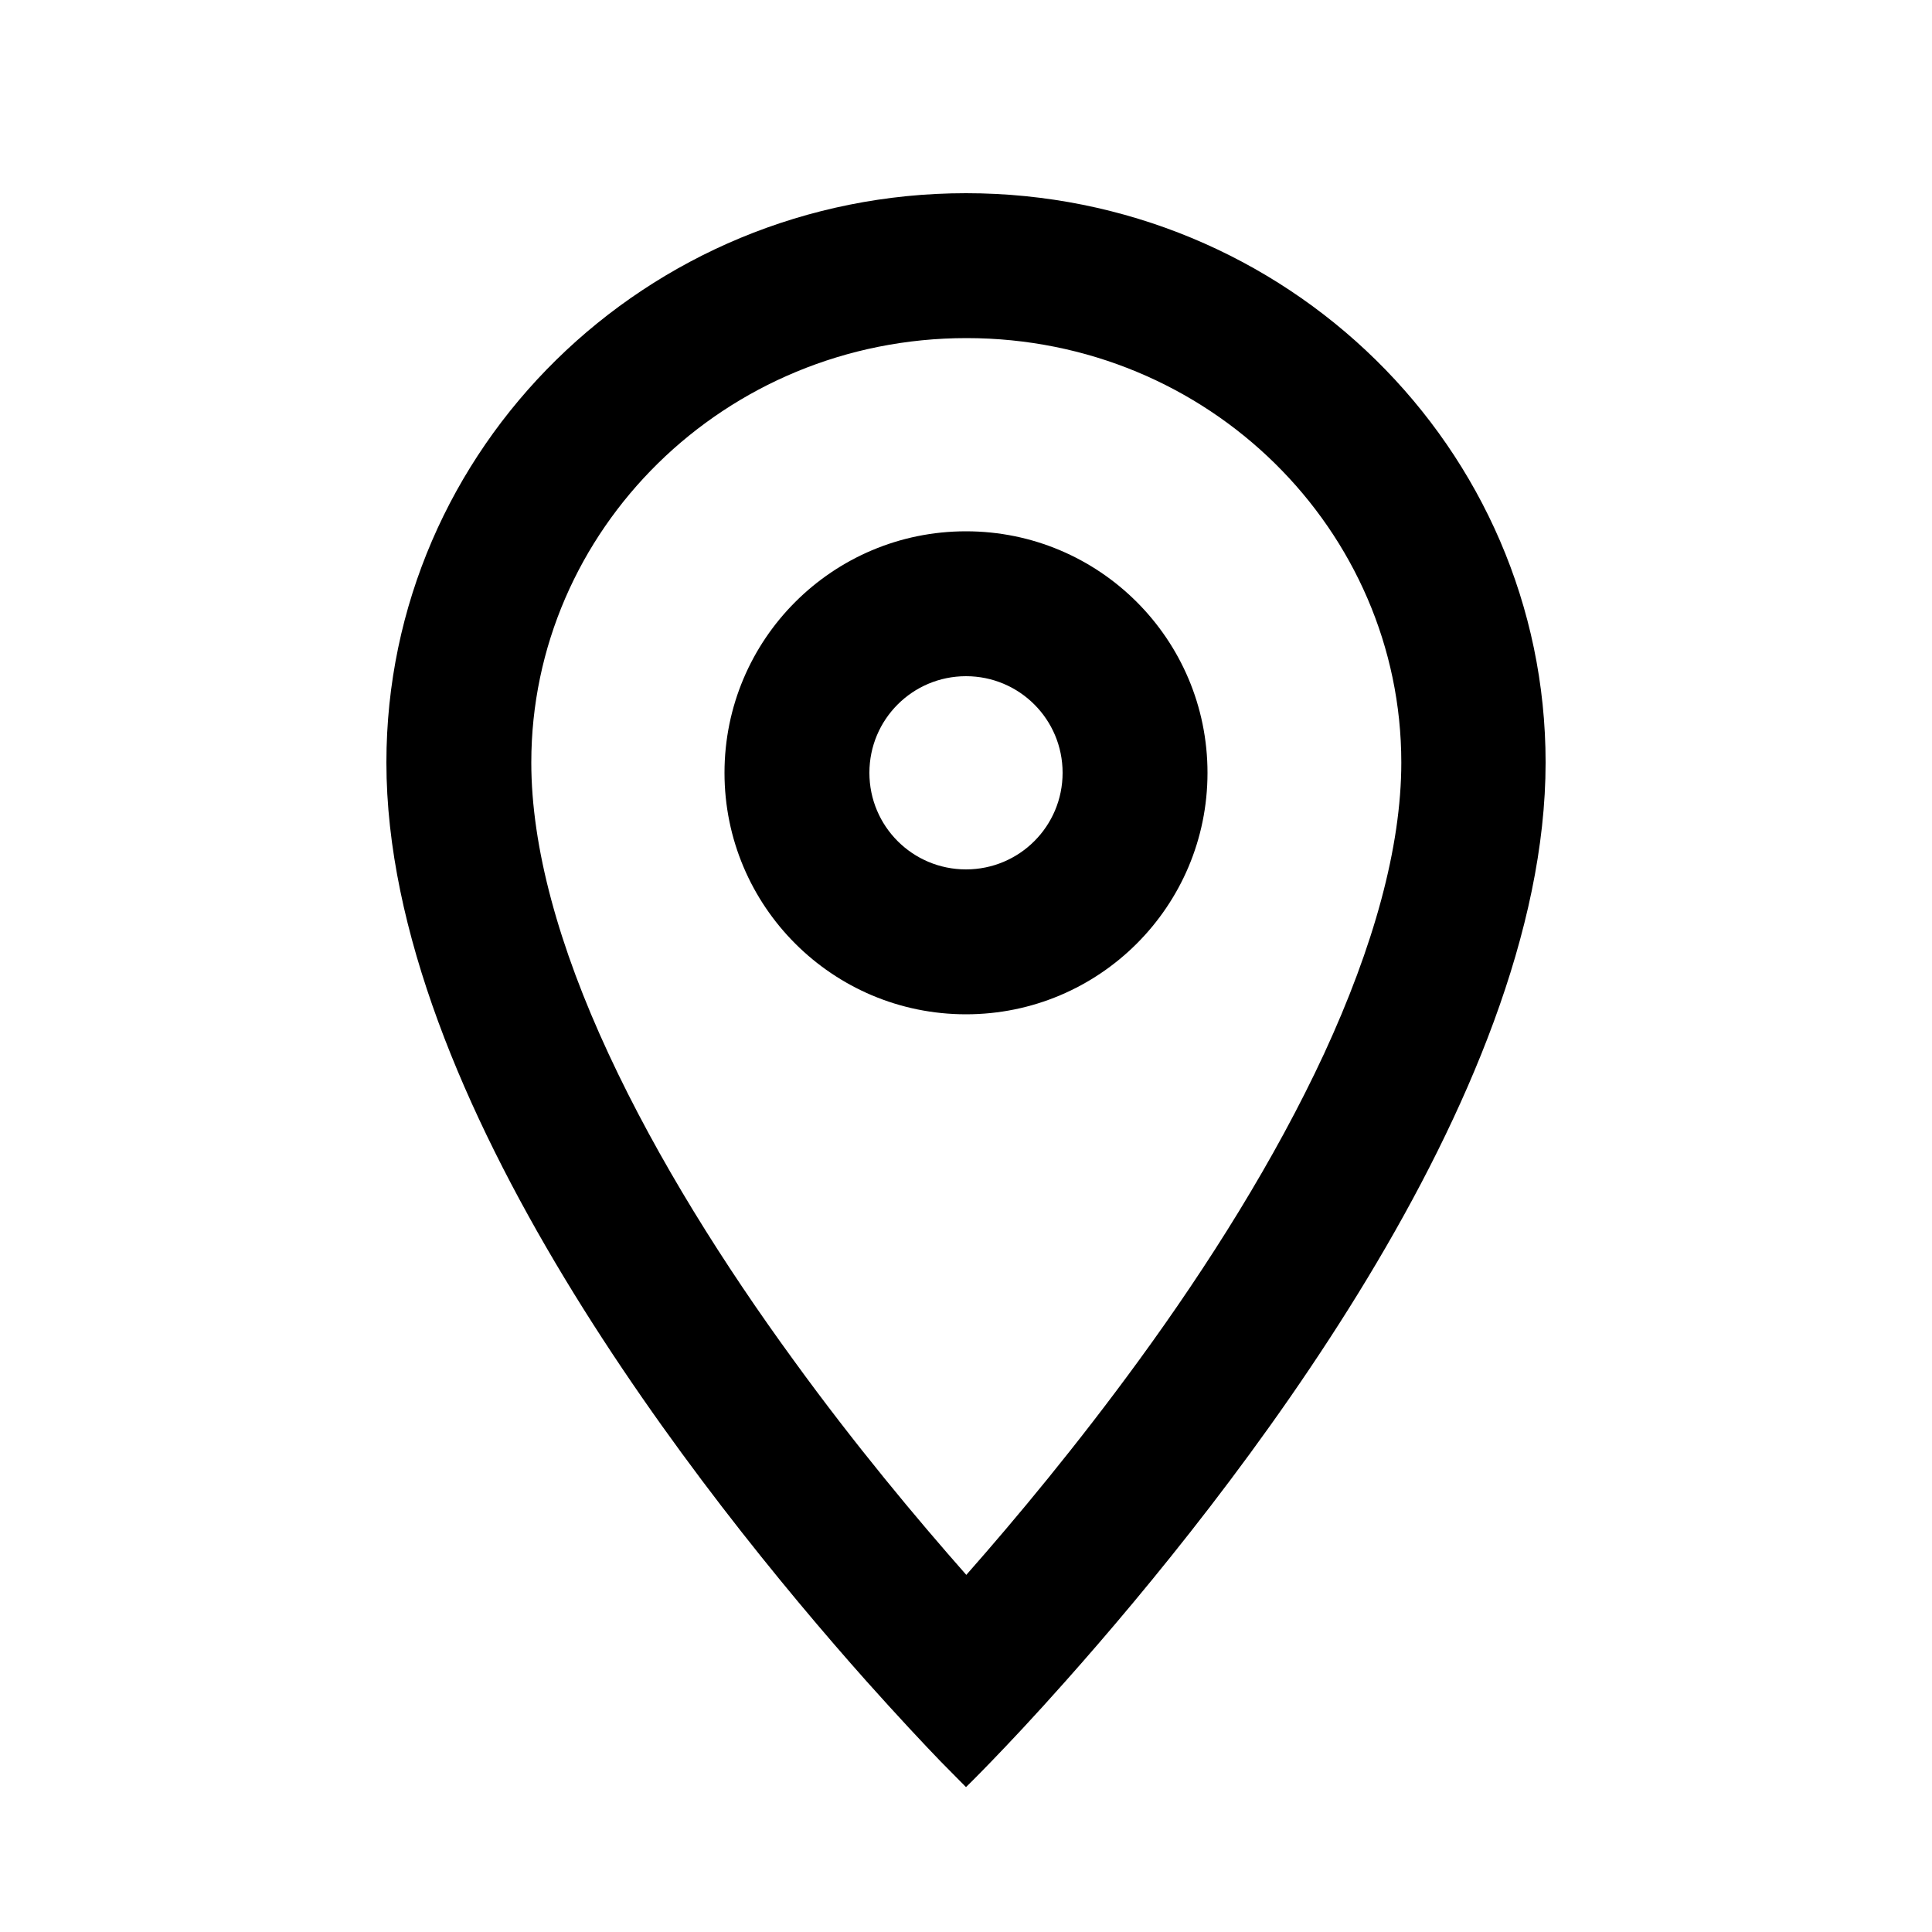 <svg xmlns="http://www.w3.org/2000/svg" viewBox="0 0 640 640"><!--! Font Awesome Pro 7.1.0 by @fontawesome - https://fontawesome.com License - https://fontawesome.com/license (Commercial License) Copyright 2025 Fonticons, Inc. --><path fill="currentColor" d="M176 252.6C176 280.7 185.1 313.6 201.6 349.1C217.9 384.2 240 419.2 262.9 450.6C283.2 478.6 303.7 503.1 320.1 521.7C336.5 503.1 356.9 478.6 377.3 450.6C400.2 419.2 422.3 384.2 438.6 349.1C455 313.6 464.2 280.7 464.2 252.6C464.2 175.8 400.5 112 320.2 112C239.9 112 176 175.7 176 252.6zM512 252.6C512 363.8 407.7 495.4 352.9 557C342.7 568.5 334.2 577.5 328.4 583.5C323.1 589 320 592 320 592C320 592 317 589 311.6 583.5C305.8 577.5 297.3 568.4 287.1 557C232.3 495.4 128 363.8 128 252.6C128 148.4 214 64 320 64C426 64 512 148.4 512 252.6zM352 256C352 238.3 337.7 224 320 224C302.3 224 288 238.3 288 256C288 273.7 302.3 288 320 288C337.7 288 352 273.7 352 256zM240 256C240 211.8 275.8 176 320 176C364.2 176 400 211.8 400 256C400 300.2 364.2 336 320 336C275.8 336 240 300.2 240 256z"/></svg>